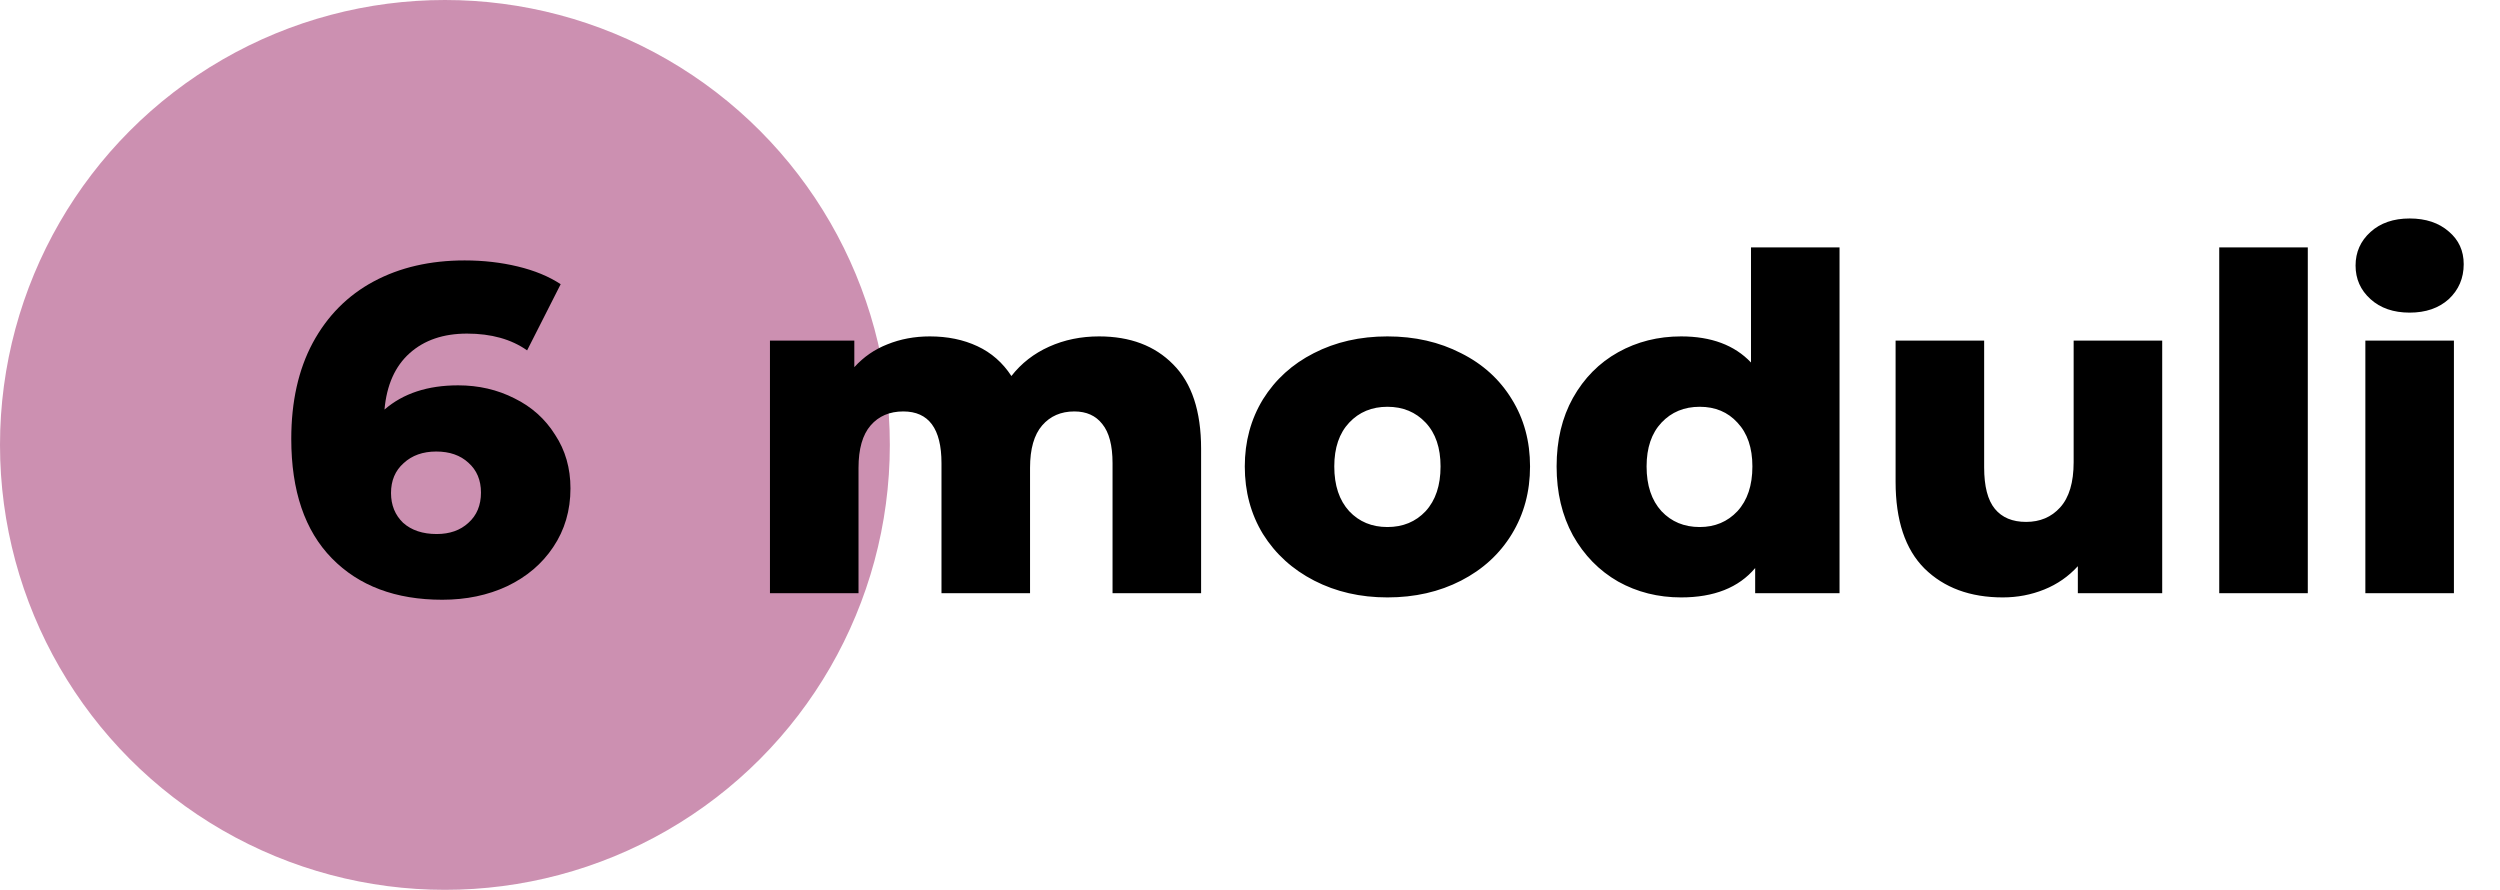 <?xml version="1.0" encoding="UTF-8"?> <svg xmlns="http://www.w3.org/2000/svg" width="118" height="42" viewBox="0 0 118 42" fill="none"> <circle cx="21" cy="21" r="21" fill="#CC90B1"></circle> <path d="M21.624 18.188C22.592 18.188 23.479 18.393 24.286 18.804C25.093 19.2 25.731 19.772 26.2 20.52C26.684 21.253 26.926 22.097 26.926 23.05C26.926 24.091 26.655 25.015 26.112 25.822C25.584 26.614 24.858 27.23 23.934 27.67C23.025 28.095 22.005 28.308 20.876 28.308C18.676 28.308 16.938 27.655 15.662 26.35C14.386 25.045 13.748 23.167 13.748 20.718C13.748 18.958 14.085 17.447 14.76 16.186C15.449 14.91 16.41 13.942 17.642 13.282C18.874 12.622 20.304 12.292 21.932 12.292C22.812 12.292 23.648 12.387 24.44 12.578C25.232 12.769 25.907 13.047 26.464 13.414L24.88 16.538C24.132 16.01 23.186 15.746 22.042 15.746C20.927 15.746 20.025 16.054 19.336 16.67C18.647 17.286 18.251 18.173 18.148 19.332C19.028 18.569 20.187 18.188 21.624 18.188ZM20.612 25.206C21.228 25.206 21.727 25.03 22.108 24.678C22.504 24.326 22.702 23.849 22.702 23.248C22.702 22.661 22.504 22.192 22.108 21.84C21.727 21.488 21.221 21.312 20.59 21.312C19.959 21.312 19.446 21.495 19.05 21.862C18.654 22.214 18.456 22.683 18.456 23.27C18.456 23.842 18.647 24.311 19.028 24.678C19.424 25.03 19.952 25.206 20.612 25.206Z" fill="black"></path> <path d="M51.874 15.878C53.341 15.878 54.507 16.318 55.372 17.198C56.252 18.078 56.692 19.405 56.692 21.18V28H52.512V21.862C52.512 21.026 52.351 20.41 52.028 20.014C51.72 19.618 51.28 19.42 50.708 19.42C50.077 19.42 49.571 19.64 49.19 20.08C48.809 20.52 48.618 21.187 48.618 22.082V28H44.438V21.862C44.438 20.234 43.837 19.42 42.634 19.42C41.989 19.42 41.475 19.64 41.094 20.08C40.713 20.52 40.522 21.187 40.522 22.082V28H36.342V16.076H40.324V17.33C40.764 16.846 41.285 16.487 41.886 16.252C42.502 16.003 43.169 15.878 43.888 15.878C44.724 15.878 45.472 16.032 46.132 16.34C46.792 16.648 47.327 17.117 47.738 17.748C48.207 17.147 48.801 16.685 49.52 16.362C50.239 16.039 51.023 15.878 51.874 15.878ZM65.486 28.198C64.21 28.198 63.059 27.934 62.032 27.406C61.005 26.878 60.199 26.145 59.612 25.206C59.04 24.267 58.754 23.204 58.754 22.016C58.754 20.843 59.04 19.787 59.612 18.848C60.199 17.909 60.998 17.183 62.01 16.67C63.037 16.142 64.195 15.878 65.486 15.878C66.777 15.878 67.936 16.142 68.962 16.67C69.989 17.183 70.788 17.909 71.36 18.848C71.932 19.772 72.218 20.828 72.218 22.016C72.218 23.204 71.932 24.267 71.36 25.206C70.788 26.145 69.989 26.878 68.962 27.406C67.936 27.934 66.777 28.198 65.486 28.198ZM65.486 24.876C66.219 24.876 66.821 24.627 67.29 24.128C67.76 23.615 67.994 22.911 67.994 22.016C67.994 21.136 67.76 20.447 67.29 19.948C66.821 19.449 66.219 19.2 65.486 19.2C64.753 19.2 64.151 19.449 63.682 19.948C63.213 20.447 62.978 21.136 62.978 22.016C62.978 22.911 63.213 23.615 63.682 24.128C64.151 24.627 64.753 24.876 65.486 24.876ZM86.826 11.676V28H82.844V26.812C82.067 27.736 80.901 28.198 79.347 28.198C78.261 28.198 77.271 27.949 76.376 27.45C75.482 26.937 74.77 26.211 74.243 25.272C73.729 24.333 73.472 23.248 73.472 22.016C73.472 20.784 73.729 19.706 74.243 18.782C74.77 17.843 75.482 17.125 76.376 16.626C77.271 16.127 78.261 15.878 79.347 15.878C80.769 15.878 81.869 16.289 82.647 17.11V11.676H86.826ZM80.227 24.876C80.945 24.876 81.539 24.627 82.008 24.128C82.478 23.615 82.713 22.911 82.713 22.016C82.713 21.136 82.478 20.447 82.008 19.948C81.554 19.449 80.96 19.2 80.227 19.2C79.493 19.2 78.892 19.449 78.422 19.948C77.953 20.447 77.719 21.136 77.719 22.016C77.719 22.911 77.953 23.615 78.422 24.128C78.892 24.627 79.493 24.876 80.227 24.876ZM102.056 16.076V28H98.074V26.724C97.634 27.208 97.106 27.575 96.49 27.824C95.874 28.073 95.221 28.198 94.532 28.198C92.992 28.198 91.76 27.743 90.836 26.834C89.927 25.925 89.472 24.561 89.472 22.742V16.076H93.652V22.06C93.652 22.955 93.82 23.607 94.158 24.018C94.495 24.429 94.987 24.634 95.632 24.634C96.292 24.634 96.827 24.407 97.238 23.952C97.663 23.483 97.876 22.771 97.876 21.818V16.076H102.056ZM104.748 11.676H108.928V28H104.748V11.676ZM111.645 16.076H115.825V28H111.645V16.076ZM113.735 14.756C112.972 14.756 112.356 14.543 111.887 14.118C111.417 13.693 111.183 13.165 111.183 12.534C111.183 11.903 111.417 11.375 111.887 10.95C112.356 10.525 112.972 10.312 113.735 10.312C114.497 10.312 115.113 10.517 115.583 10.928C116.052 11.324 116.287 11.837 116.287 12.468C116.287 13.128 116.052 13.678 115.583 14.118C115.113 14.543 114.497 14.756 113.735 14.756Z" fill="black"></path> </svg> 